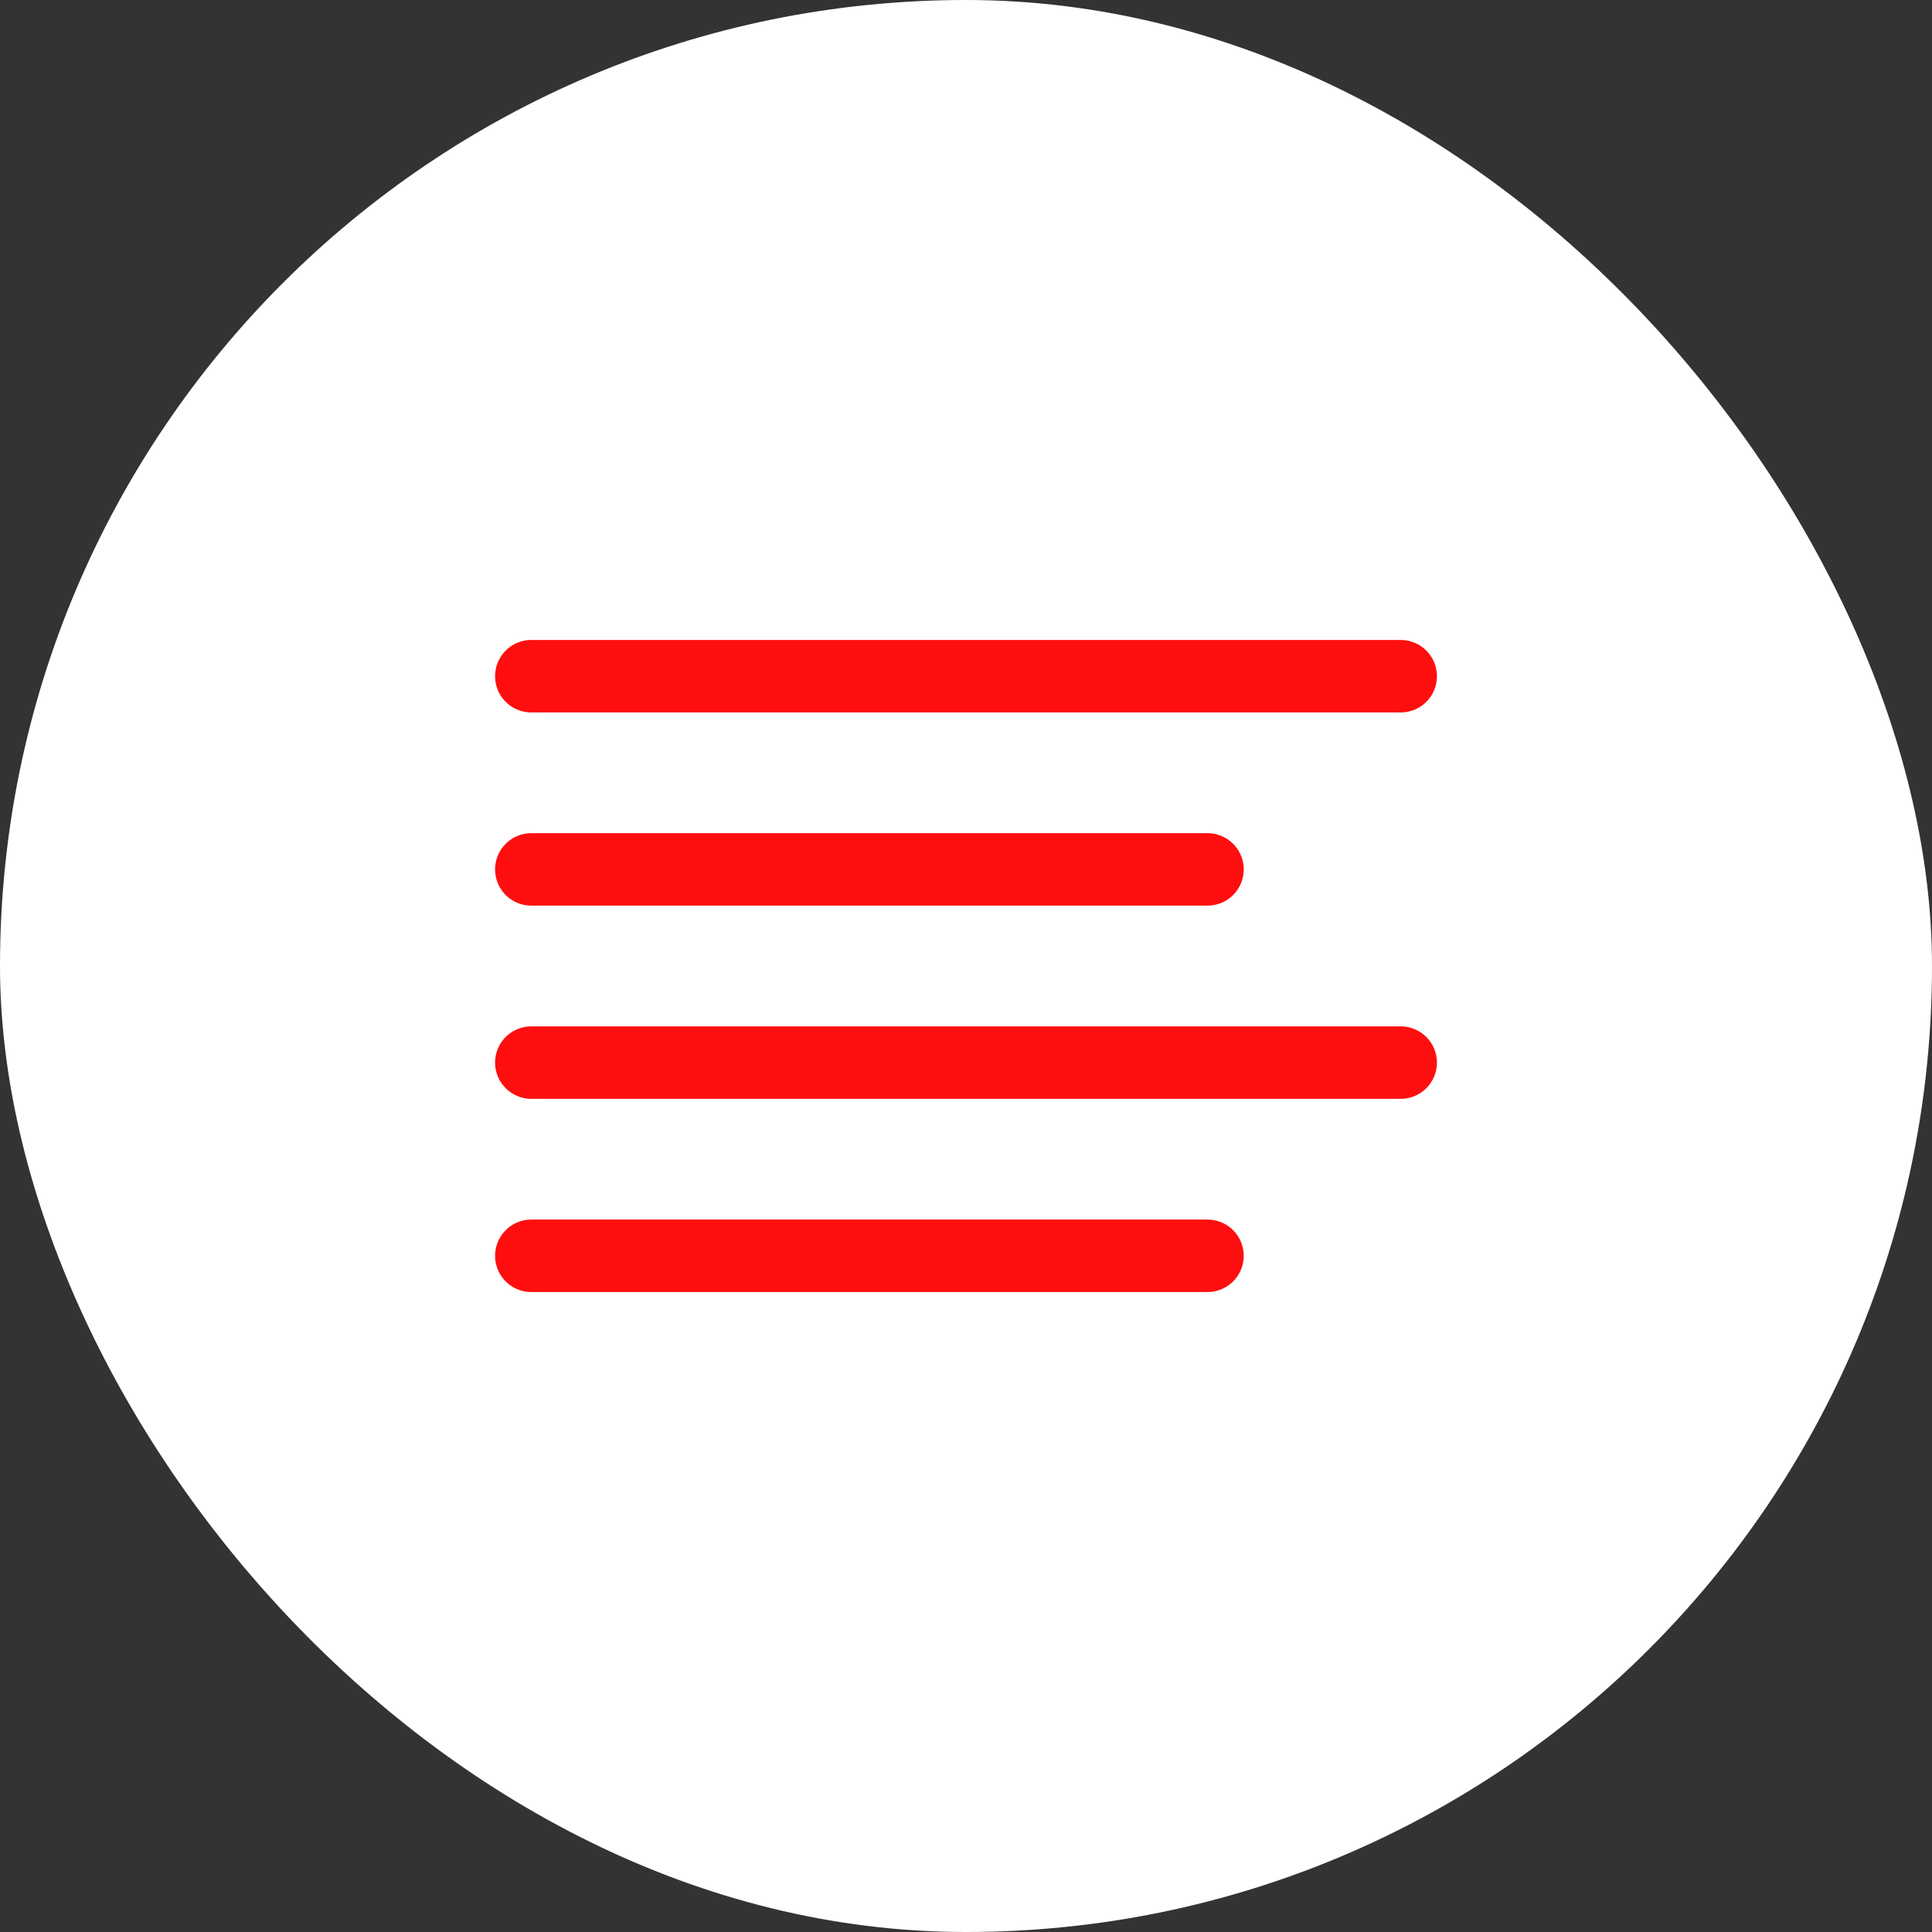 <?xml version="1.0" encoding="UTF-8"?> <svg xmlns="http://www.w3.org/2000/svg" width="40" height="40" viewBox="0 0 40 40" fill="none"><rect x="0" y="0" width="40" height="40" fill="#333333" stroke="none"/><rect width="40" height="40" rx="20" fill="white"></rect><path d="M29 14H11M25 18H11M29 22H11M25 26H11" stroke="#FF0E0F" stroke-width="1.5" stroke-linecap="round" stroke-linejoin="round"></path></svg> 